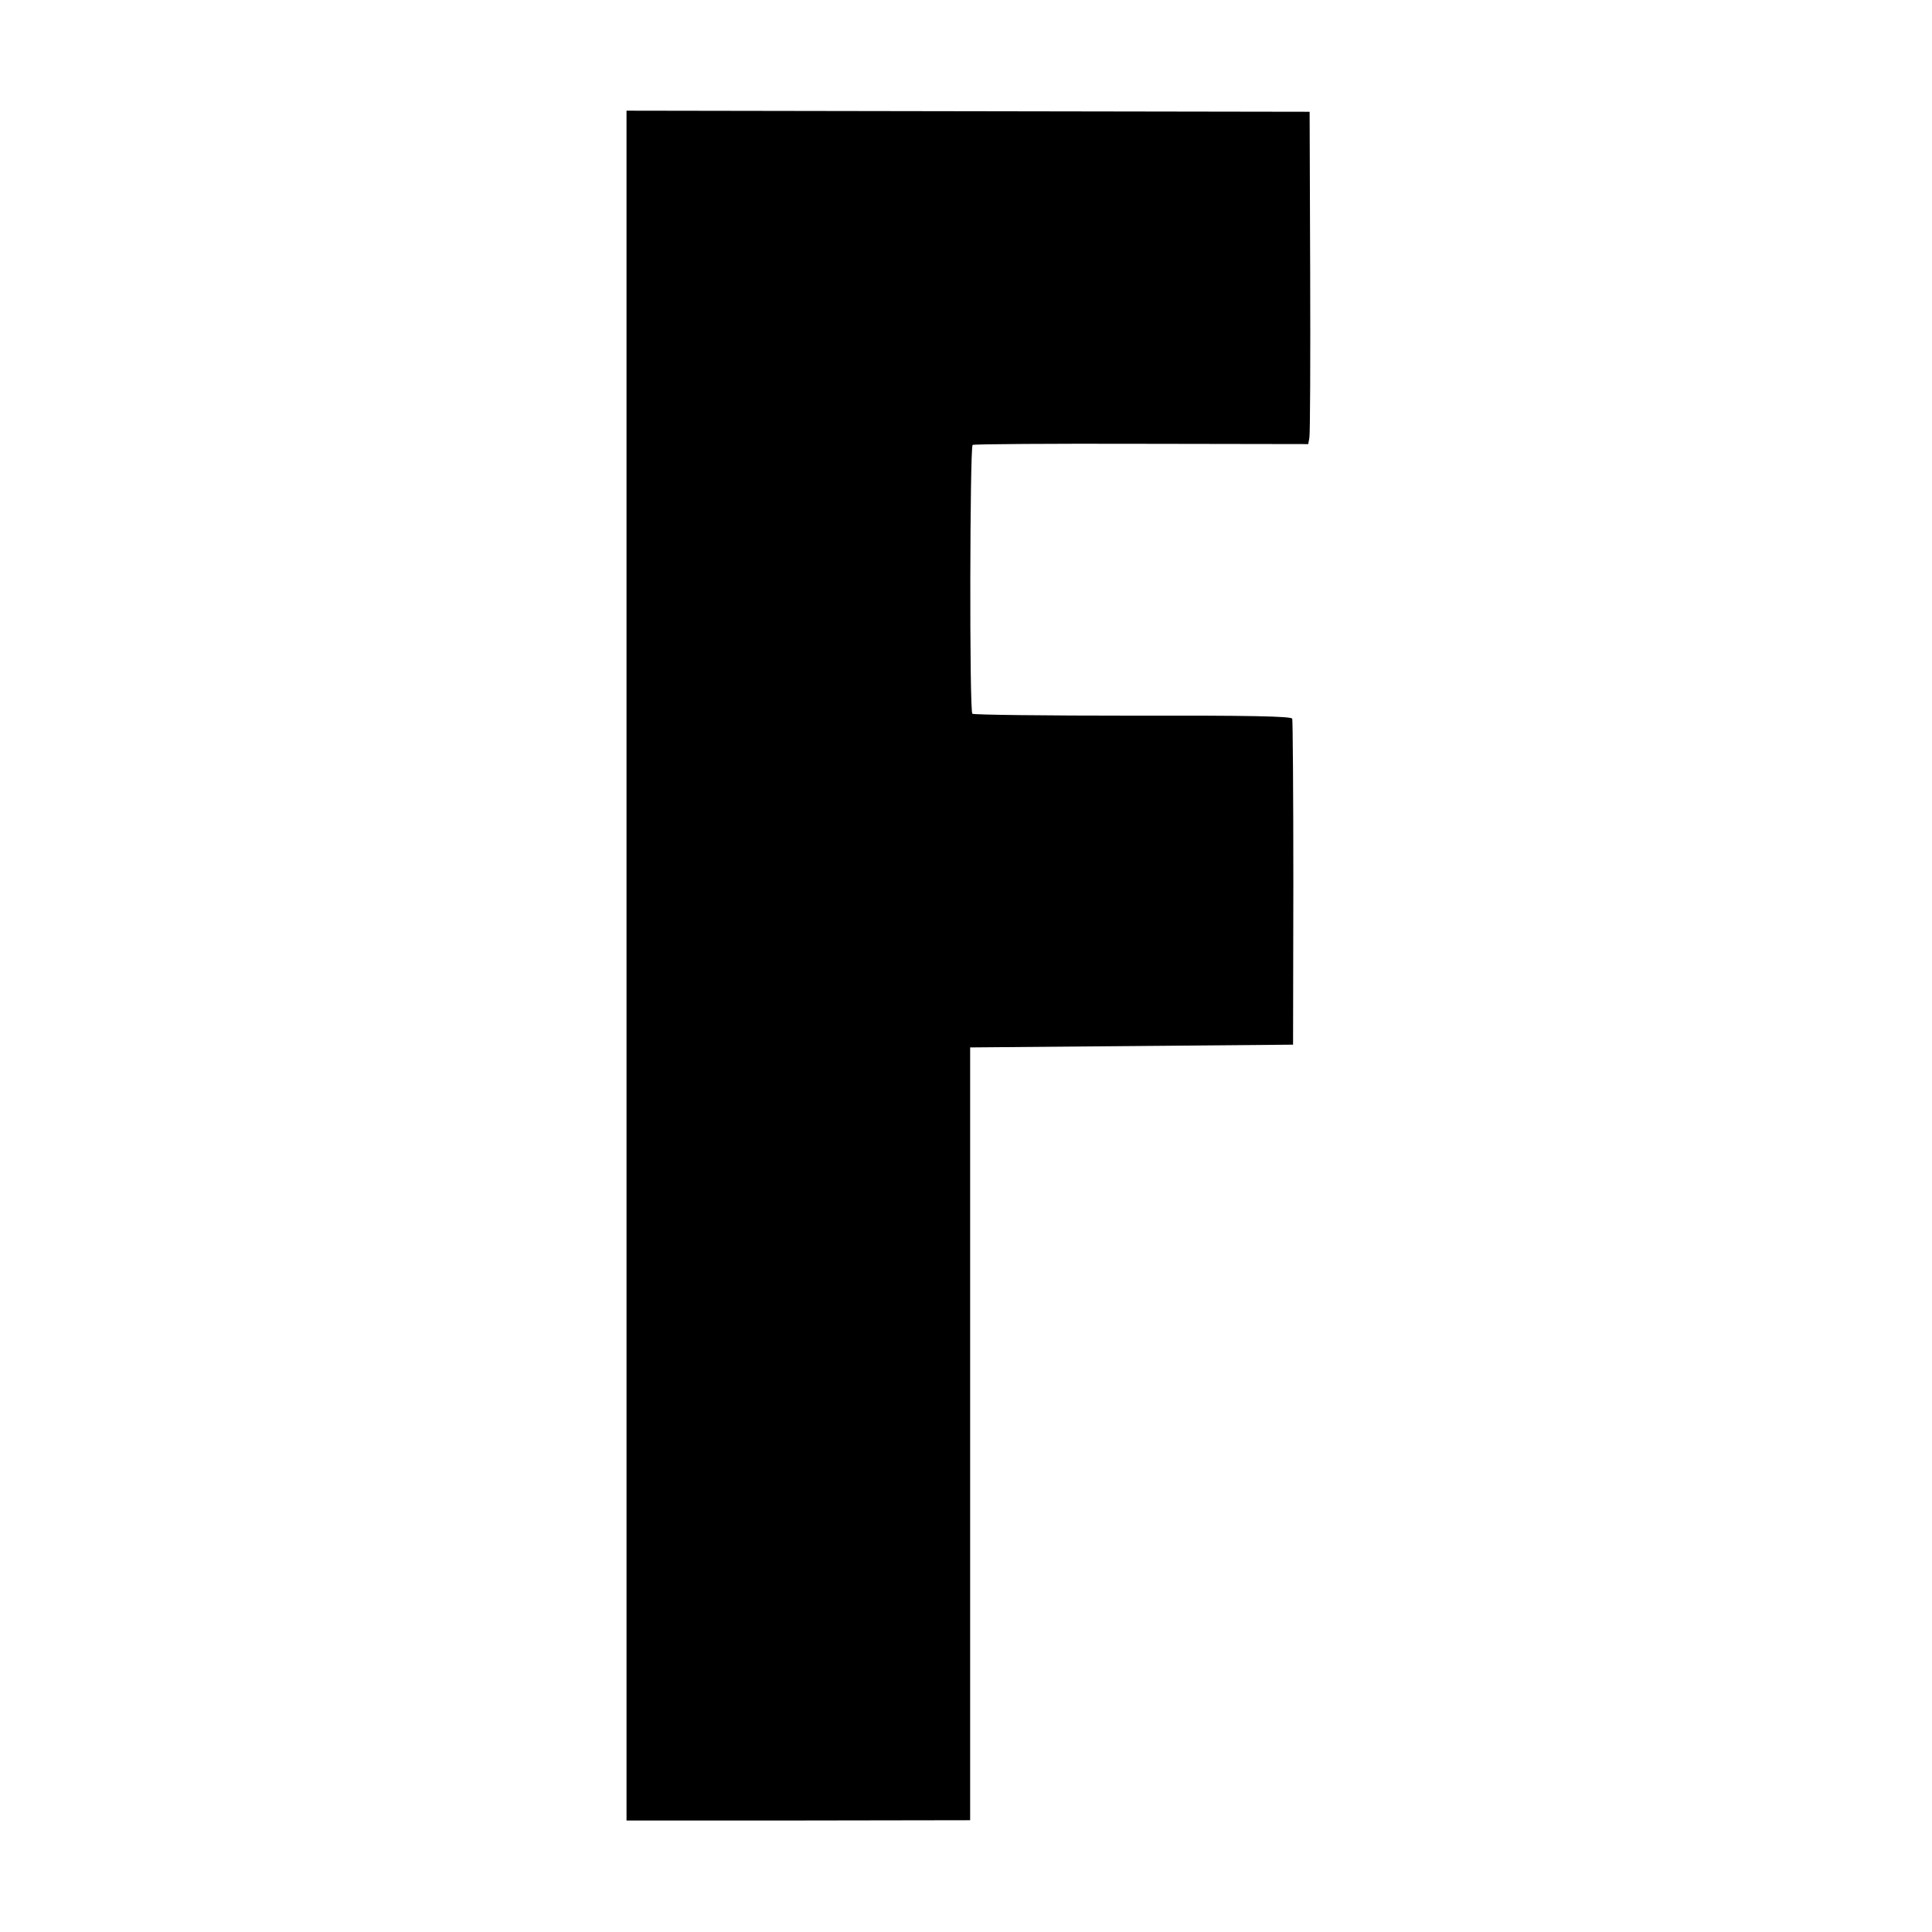 <?xml version="1.0" standalone="no"?>
<!DOCTYPE svg PUBLIC "-//W3C//DTD SVG 20010904//EN"
 "http://www.w3.org/TR/2001/REC-SVG-20010904/DTD/svg10.dtd">
<svg version="1.0" xmlns="http://www.w3.org/2000/svg"
 width="700pt" height="700pt" viewBox="0 0 700 700"
 preserveAspectRatio="xMidYMid meet">
<g transform="translate(0,700) scale(0.1,-0.1)"
fill="#000000" stroke="none">
<path d="M2270 3501 l0 -3097 623 0 622 1 0 1400 0 1400 585 5 585 5 1 585 c0
322 -2 590 -4 596 -2 9 -160 12 -578 11 -316 0 -578 3 -581 7 -11 10 -9 967 1
974 5 3 281 5 613 4 l603 -1 4 22 c3 12 4 283 3 602 l-2 580 -1237 2 -1238 2
0 -3098z"/>
</g>
</svg>
